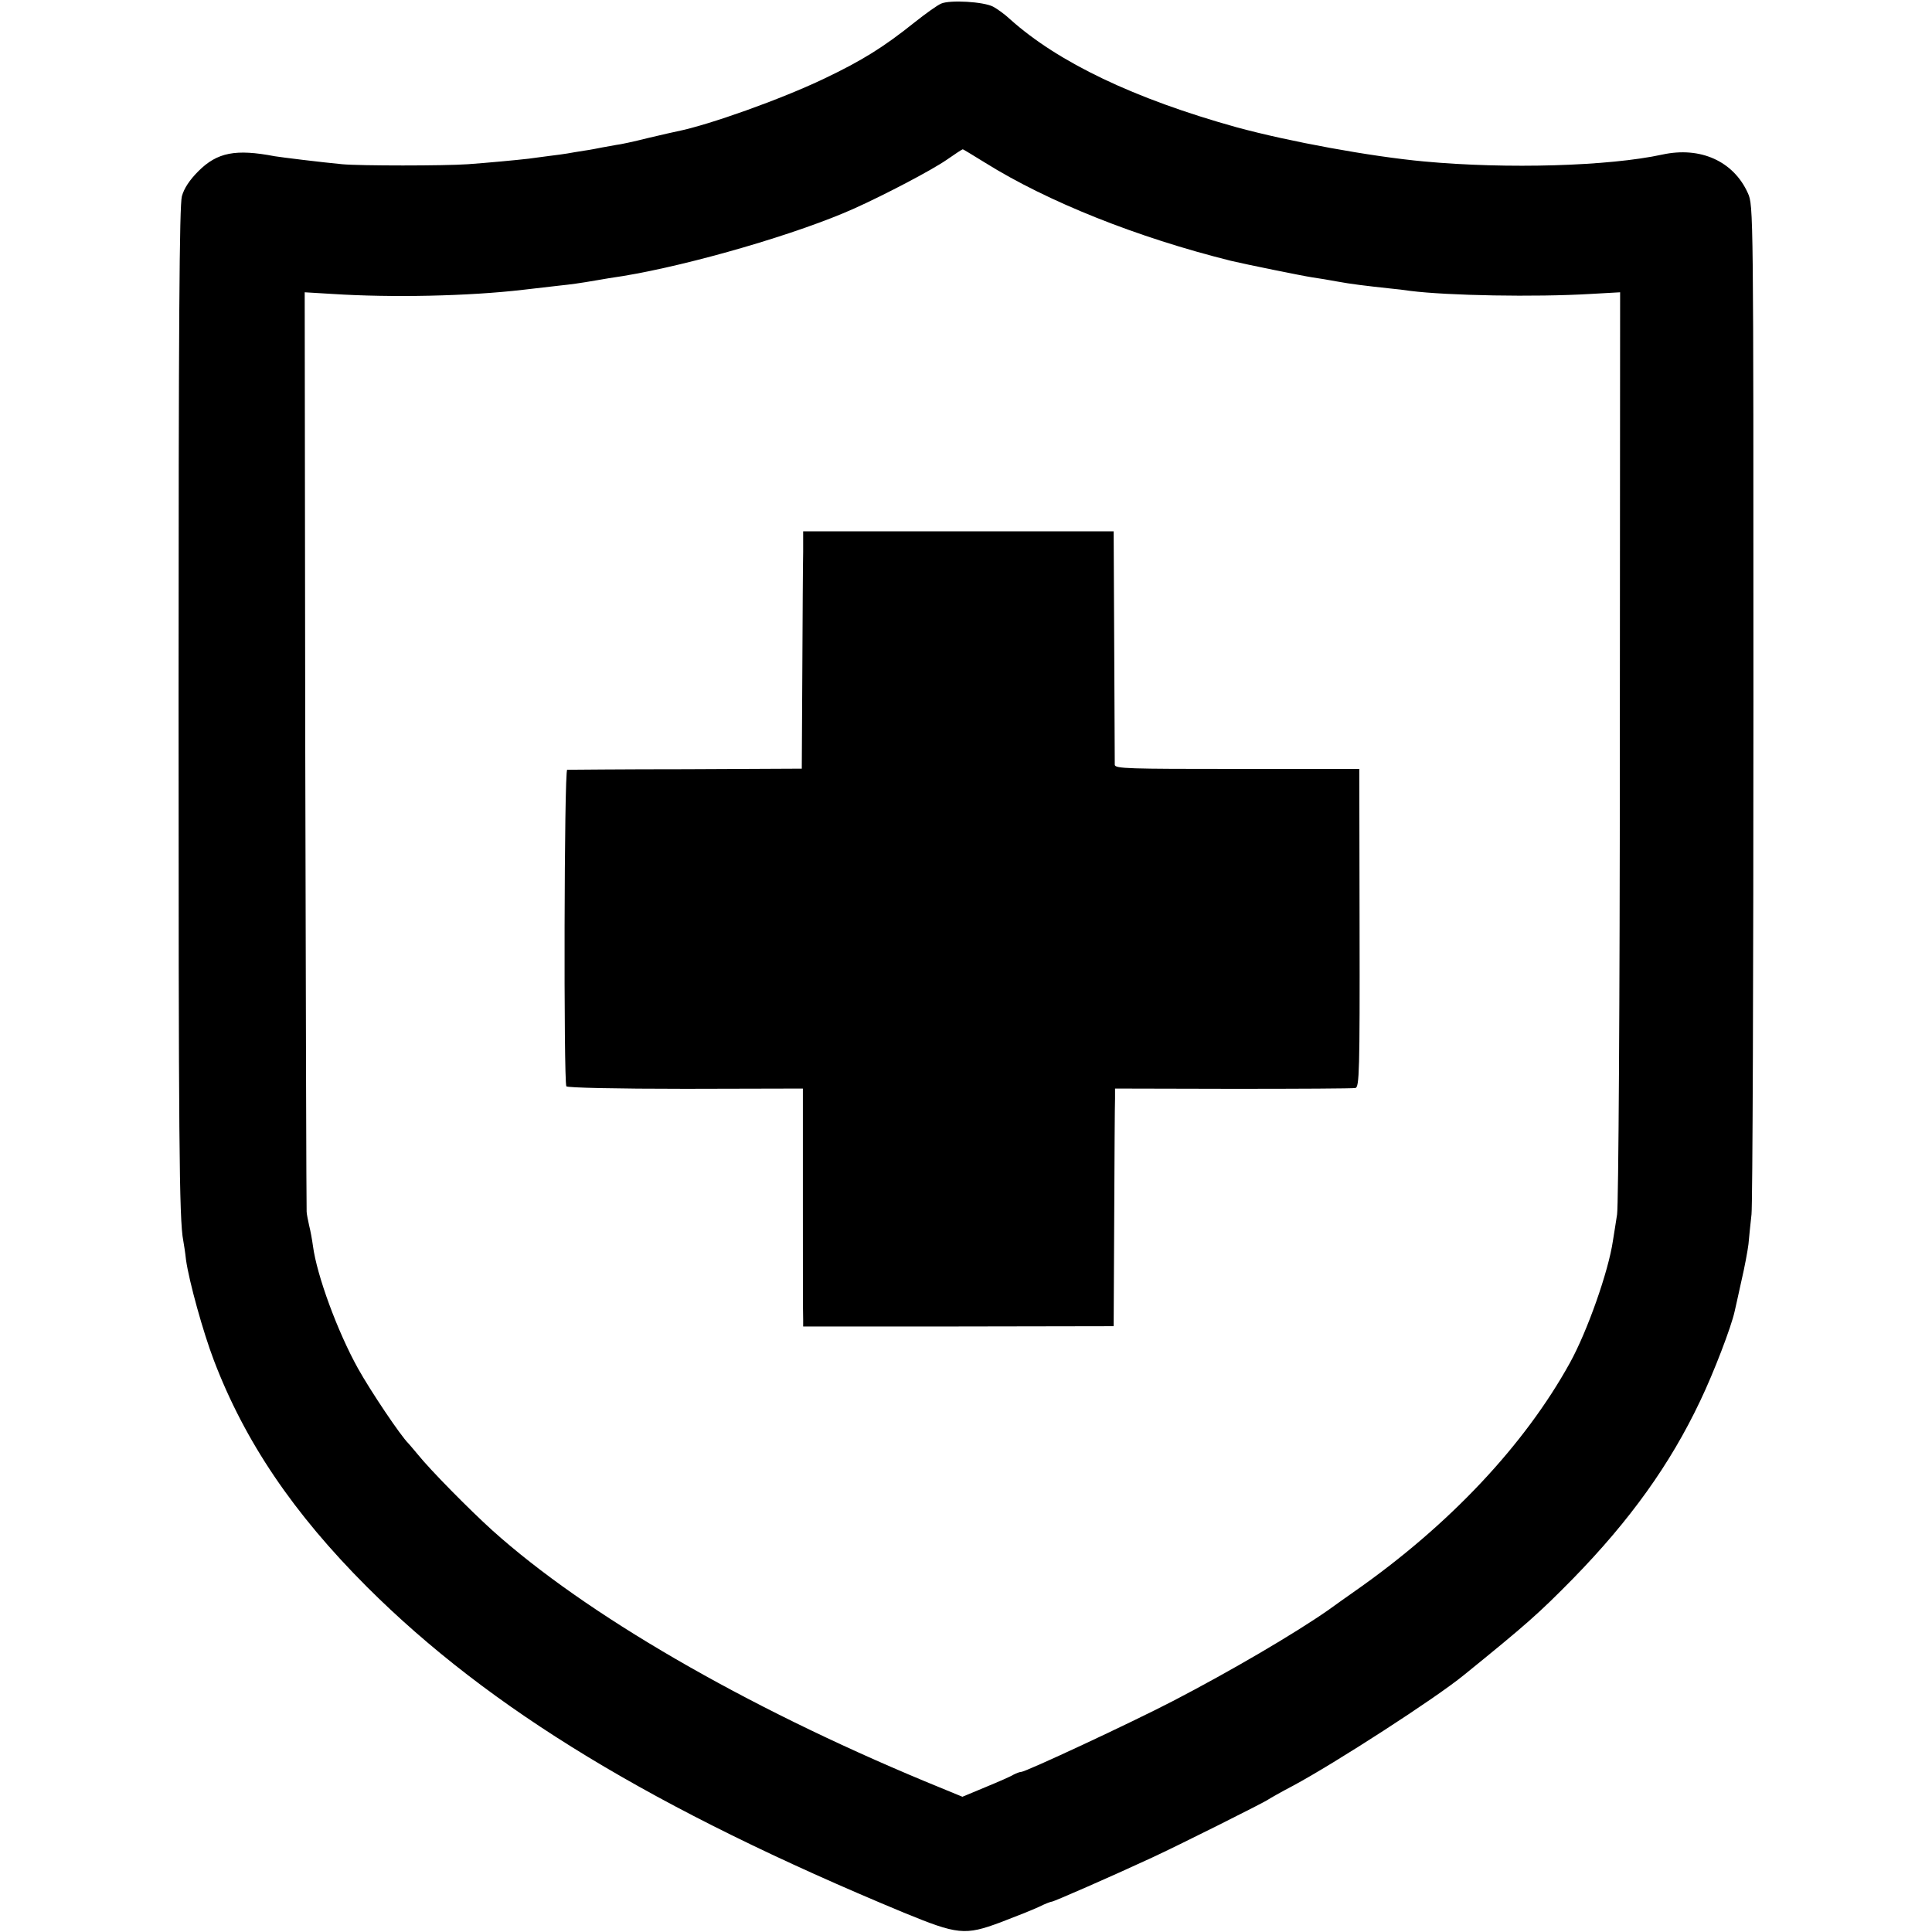 <?xml version="1.0" standalone="no"?>
<!DOCTYPE svg PUBLIC "-//W3C//DTD SVG 20010904//EN"
 "http://www.w3.org/TR/2001/REC-SVG-20010904/DTD/svg10.dtd">
<svg version="1.0" xmlns="http://www.w3.org/2000/svg"
 width="700pt" height="700pt" viewBox="0 0 700 700"
 preserveAspectRatio="xMidYMid meet">
<g transform="translate(0,700) scale(0.1,-0.1)"
fill="#000000" stroke="none">
<path d="M3410 6987 c-14 -6 -56 -36 -95 -67 -115 -92 -191 -139 -329 -205
-157 -75 -418 -168 -533 -191 -6 -1 -54 -12 -105 -24 -51 -13 -103 -24 -115
-25 -12 -2 -34 -6 -50 -9 -15 -3 -45 -9 -67 -12 -21 -3 -48 -8 -60 -10 -11 -2
-41 -6 -66 -9 -25 -3 -58 -8 -75 -10 -43 -5 -150 -15 -220 -20 -86 -6 -390 -6
-455 0 -75 7 -221 25 -245 29 -141 27 -208 14 -276 -54 -32 -32 -52 -62 -60
-91 -9 -34 -12 -456 -12 -1824 0 -1588 2 -1886 17 -1960 2 -11 7 -42 10 -70
11 -78 62 -262 101 -364 112 -294 288 -554 555 -821 444 -443 1041 -805 1945
-1180 195 -80 221 -83 350 -35 55 21 118 46 139 56 22 11 43 19 47 19 7 0 213
90 364 160 89 41 407 200 420 210 6 4 46 27 90 50 151 81 515 316 619 401 227
184 270 222 395 349 207 212 352 414 461 644 49 102 113 269 125 325 2 9 13
57 24 108 12 51 23 111 26 135 2 24 7 72 11 108 4 36 7 873 7 1860 0 1784 0
1795 -20 1840 -52 116 -172 170 -310 140 -193 -42 -561 -53 -863 -25 -195 18
-489 72 -680 124 -370 103 -646 235 -820 391 -19 18 -47 38 -62 46 -35 18
-156 25 -188 11z m160 -577 c226 -141 549 -270 890 -355 50 -12 261 -55 295
-60 22 -3 63 -10 90 -15 48 -9 106 -16 190 -25 22 -2 56 -6 75 -9 135 -17 452
-23 653 -11 l107 6 -1 -1643 c0 -927 -5 -1667 -10 -1698 -5 -30 -11 -73 -15
-95 -16 -111 -93 -329 -156 -443 -164 -297 -436 -587 -779 -827 -27 -19 -71
-50 -97 -69 -122 -85 -352 -220 -562 -329 -152 -79 -534 -257 -550 -257 -6 0
-18 -5 -28 -10 -9 -6 -55 -26 -101 -45 l-84 -35 -136 56 c-656 273 -1230 606
-1567 909 -84 76 -225 219 -270 275 -16 19 -31 37 -34 40 -28 27 -138 191
-183 272 -74 133 -149 337 -163 443 -3 22 -9 56 -14 75 -4 19 -9 42 -9 50 -1
8 -3 761 -5 1673 l-2 1658 100 -6 c216 -14 495 -8 691 15 44 5 103 12 130 15
47 5 70 8 140 20 17 3 58 10 93 15 248 41 636 154 838 245 111 50 279 138 334
176 30 21 56 38 58 38 1 1 38 -22 82 -49z"/>
<path d="M2910 5000 c-1 -41 -2 -235 -3 -430 l-2 -355 -420 -2 c-231 0 -424
-2 -430 -2 -11 -1 -13 -1129 -3 -1147 4 -5 178 -9 432 -9 l425 1 0 -406 c0
-223 0 -417 1 -431 l0 -25 563 0 562 1 2 395 c1 217 2 411 3 430 l0 36 428 -1
c235 0 434 1 443 3 14 3 16 60 15 580 l-1 576 -442 0 c-395 0 -443 1 -444 15
0 9 -1 203 -2 431 l-2 415 -562 0 -563 0 0 -75z"/>
</g>
</svg>
